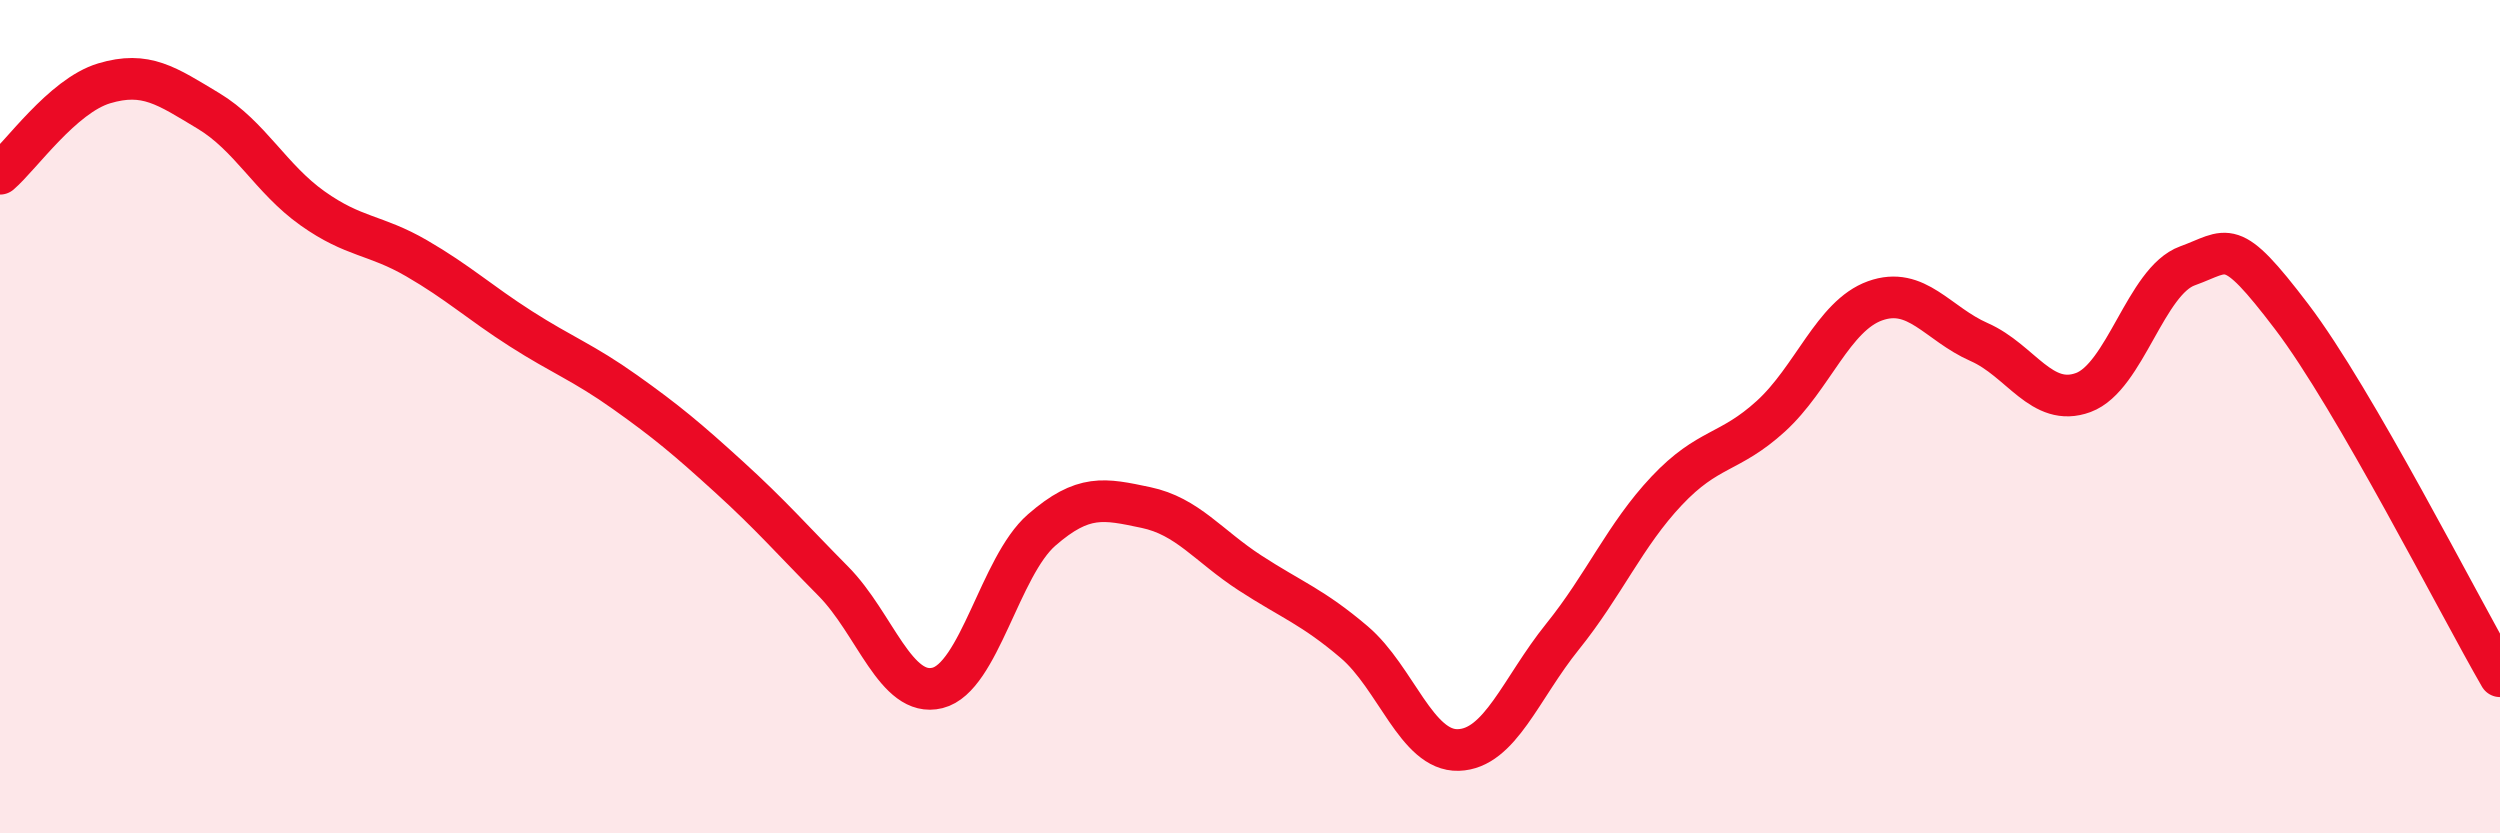 
    <svg width="60" height="20" viewBox="0 0 60 20" xmlns="http://www.w3.org/2000/svg">
      <path
        d="M 0,4.17 C 0.5,3.74 1.5,2.3 2.5,2 C 3.5,1.7 4,2.06 5,2.66 C 6,3.26 6.5,4.29 7.5,5 C 8.5,5.71 9,5.62 10,6.2 C 11,6.78 11.5,7.25 12.5,7.89 C 13.5,8.53 14,8.7 15,9.41 C 16,10.12 16.5,10.54 17.5,11.45 C 18.5,12.36 19,12.94 20,13.95 C 21,14.96 21.5,16.76 22.5,16.51 C 23.5,16.26 24,13.59 25,12.72 C 26,11.85 26.5,11.97 27.5,12.18 C 28.5,12.39 29,13.1 30,13.75 C 31,14.4 31.5,14.56 32.5,15.41 C 33.5,16.26 34,18.03 35,18 C 36,17.97 36.5,16.52 37.5,15.28 C 38.5,14.04 39,12.84 40,11.78 C 41,10.72 41.5,10.9 42.5,9.99 C 43.5,9.08 44,7.58 45,7.22 C 46,6.86 46.5,7.77 47.5,8.21 C 48.5,8.65 49,9.79 50,9.42 C 51,9.05 51.5,6.74 52.5,6.38 C 53.5,6.02 53.5,5.63 55,7.6 C 56.5,9.57 59,14.5 60,16.23L60 20L0 20Z"
        fill="#EB0A25"
        opacity="0.1"
        stroke-linecap="round"
        stroke-linejoin="round"
      />
      <path
        d="M 0,4.17 C 0.5,3.74 1.5,2.3 2.5,2 C 3.5,1.7 4,2.06 5,2.66 C 6,3.26 6.5,4.29 7.5,5 C 8.5,5.71 9,5.62 10,6.2 C 11,6.78 11.5,7.25 12.5,7.89 C 13.5,8.53 14,8.7 15,9.41 C 16,10.12 16.5,10.54 17.5,11.45 C 18.5,12.36 19,12.94 20,13.95 C 21,14.96 21.5,16.76 22.5,16.51 C 23.5,16.26 24,13.59 25,12.72 C 26,11.85 26.5,11.97 27.5,12.18 C 28.5,12.39 29,13.1 30,13.75 C 31,14.4 31.5,14.56 32.5,15.41 C 33.5,16.26 34,18.03 35,18 C 36,17.97 36.5,16.52 37.5,15.28 C 38.5,14.04 39,12.84 40,11.78 C 41,10.72 41.5,10.9 42.5,9.99 C 43.5,9.08 44,7.58 45,7.22 C 46,6.86 46.5,7.77 47.5,8.21 C 48.5,8.65 49,9.79 50,9.42 C 51,9.05 51.5,6.74 52.5,6.38 C 53.5,6.02 53.5,5.63 55,7.6 C 56.5,9.57 59,14.5 60,16.23"
        stroke="#EB0A25"
        stroke-width="1"
        fill="none"
        stroke-linecap="round"
        stroke-linejoin="round"
      />
    </svg>
  